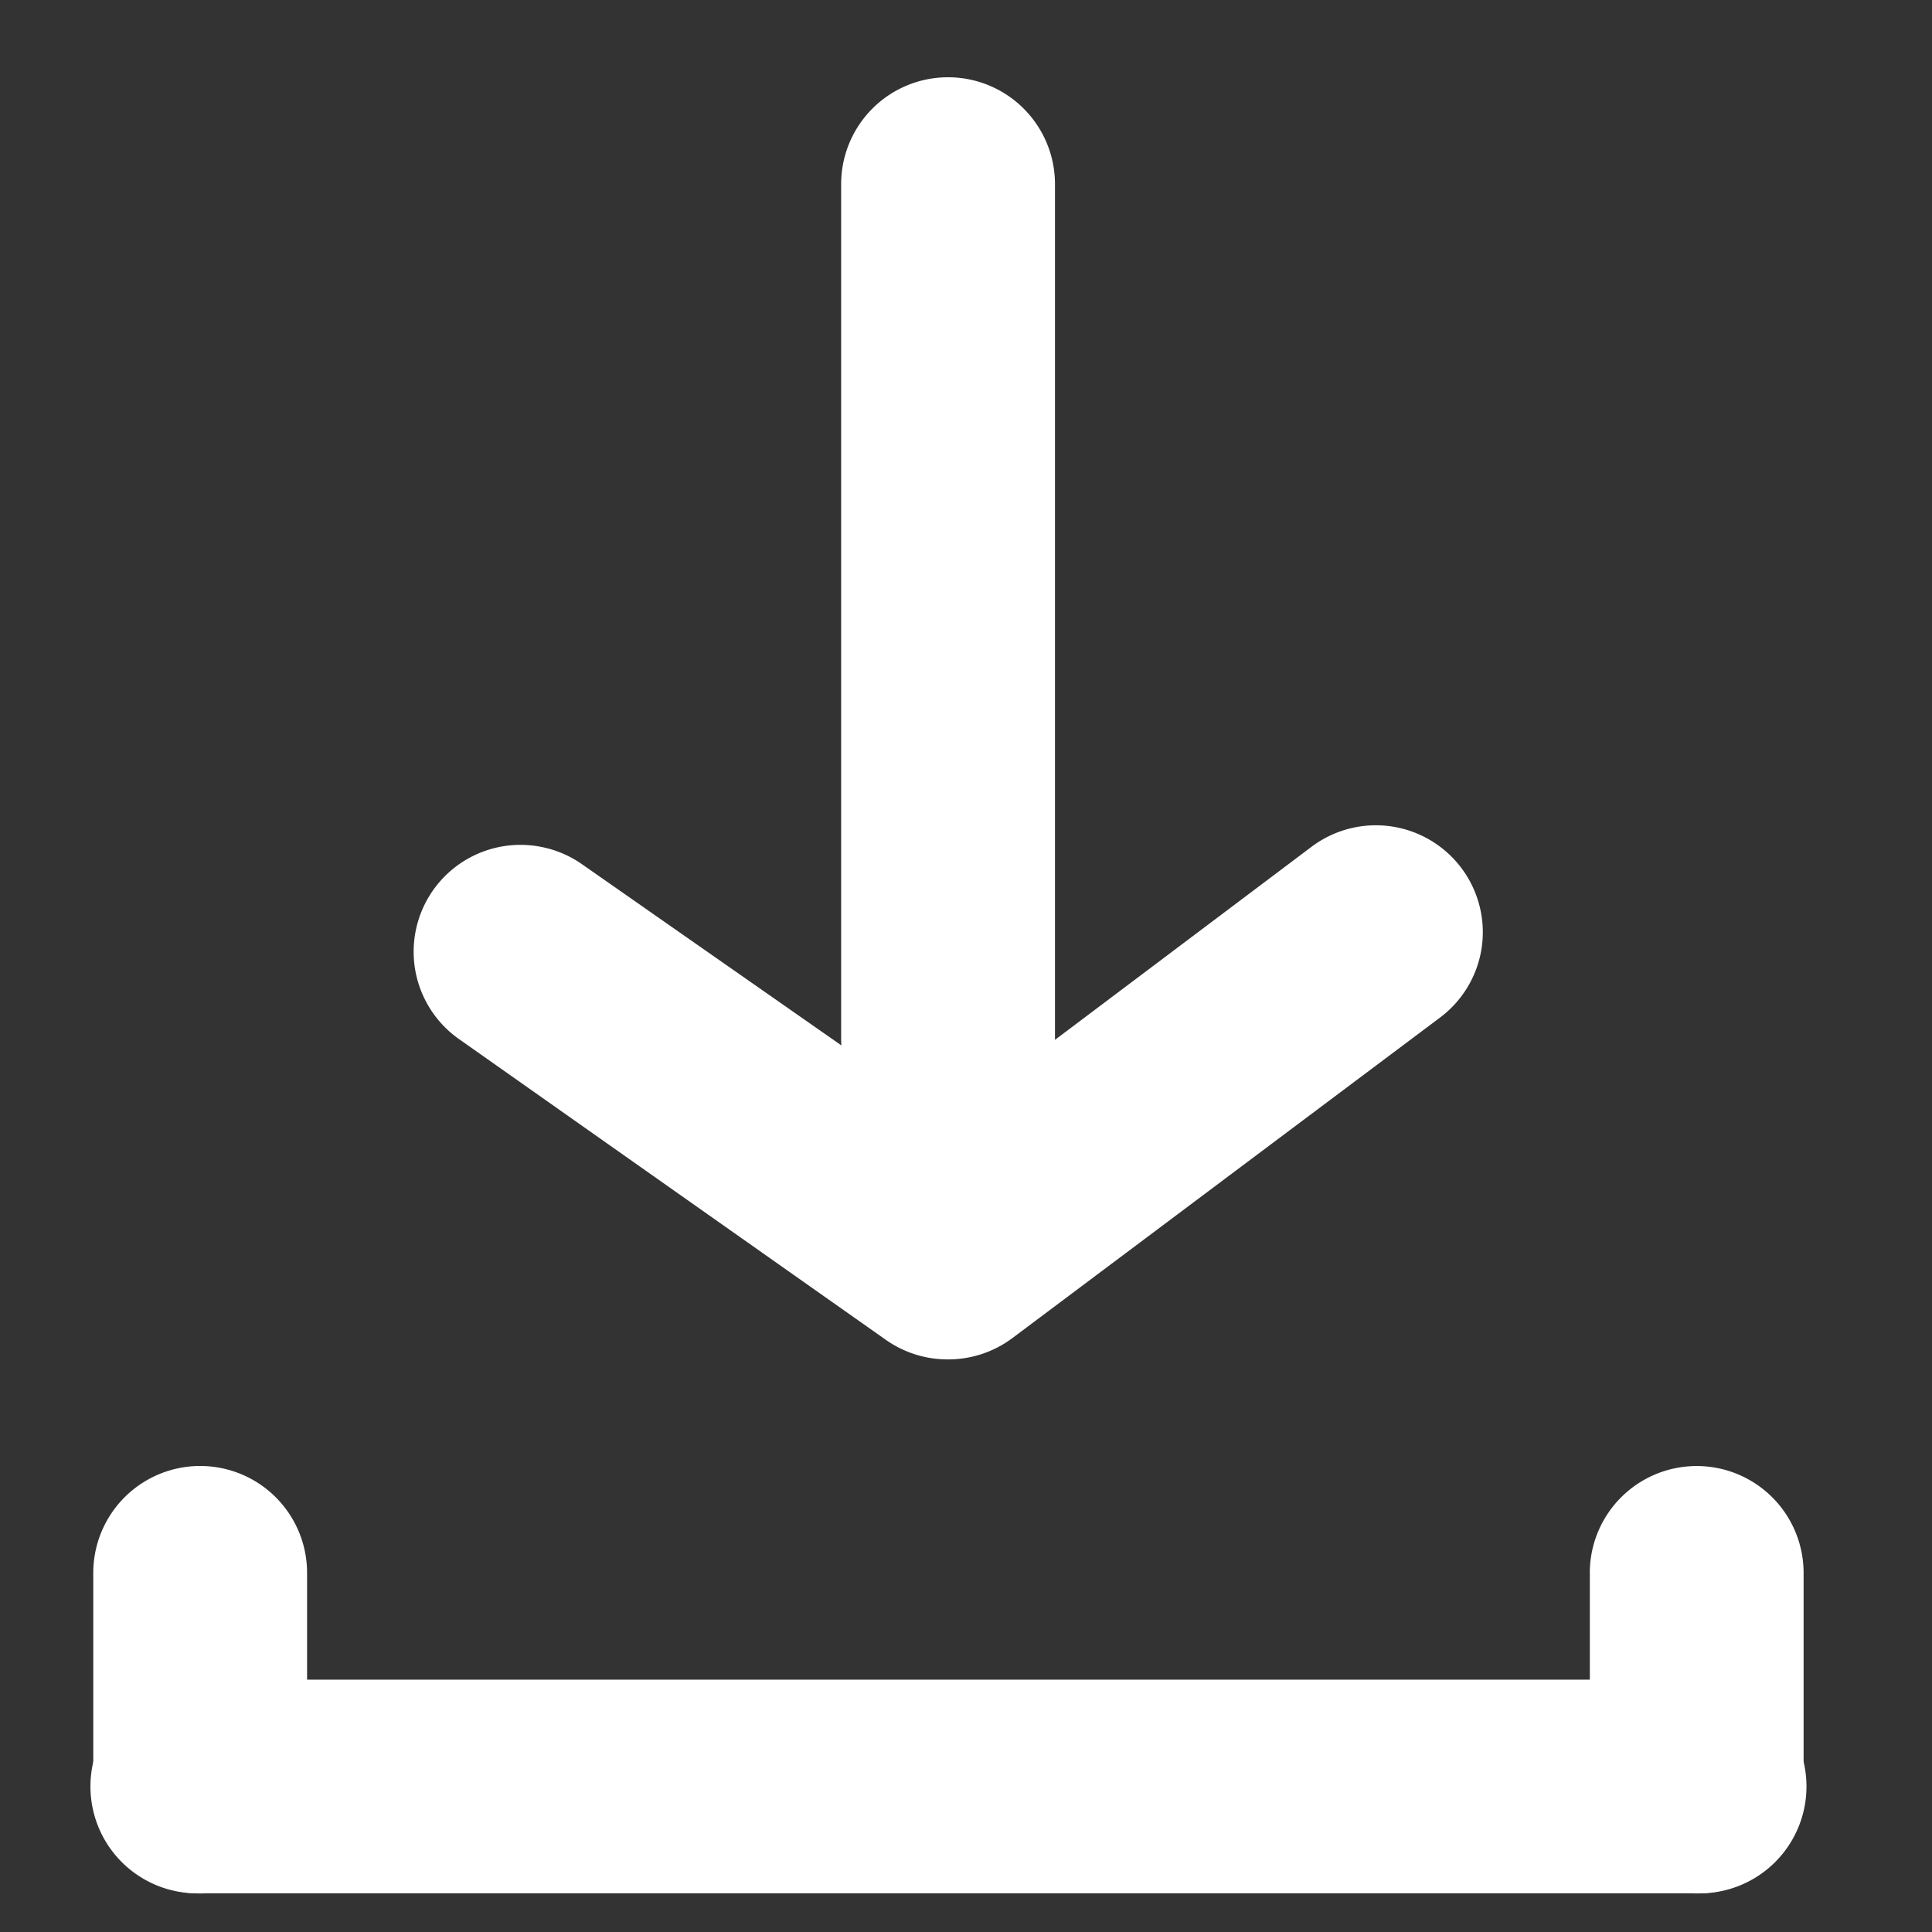 <svg xmlns="http://www.w3.org/2000/svg" width="50" height="50" fill="none"><rect width="100%" height="100%" fill="#333333" stroke="none"/><path fill="#fff" d="M43.911 43.469H5.181a2.766 2.766 0 1 0 0 5.53h38.73a2.766 2.766 0 1 0 0-5.53"/><path fill="#fff" d="M2.414 40.706v5.53a2.766 2.766 0 0 0 5.533 0v-5.53a2.766 2.766 0 0 0-5.533 0m38.731 0v5.53a2.766 2.766 0 0 0 5.532 0v-5.53a2.766 2.766 0 0 0-2.766-2.765 2.766 2.766 0 0 0-2.767 2.765m-16.601-5.525a2.77 2.77 0 0 1-1.604-.497l-11.066-7.797a2.765 2.765 0 0 1 2.22-4.951c.355.081.692.232.989.444l9.461 6.608 9.406-7.078a2.768 2.768 0 0 1 4.399 2.603 2.77 2.77 0 0 1-1.079 1.821l-11.066 8.294a2.77 2.77 0 0 1-1.66.553"/><path fill="#fff" d="M24.536 29.648a2.77 2.77 0 0 1-2.767-2.765V4.765A2.764 2.764 0 0 1 24.537 2a2.767 2.767 0 0 1 2.766 2.765v22.118a2.764 2.764 0 0 1-2.766 2.765"/></svg>